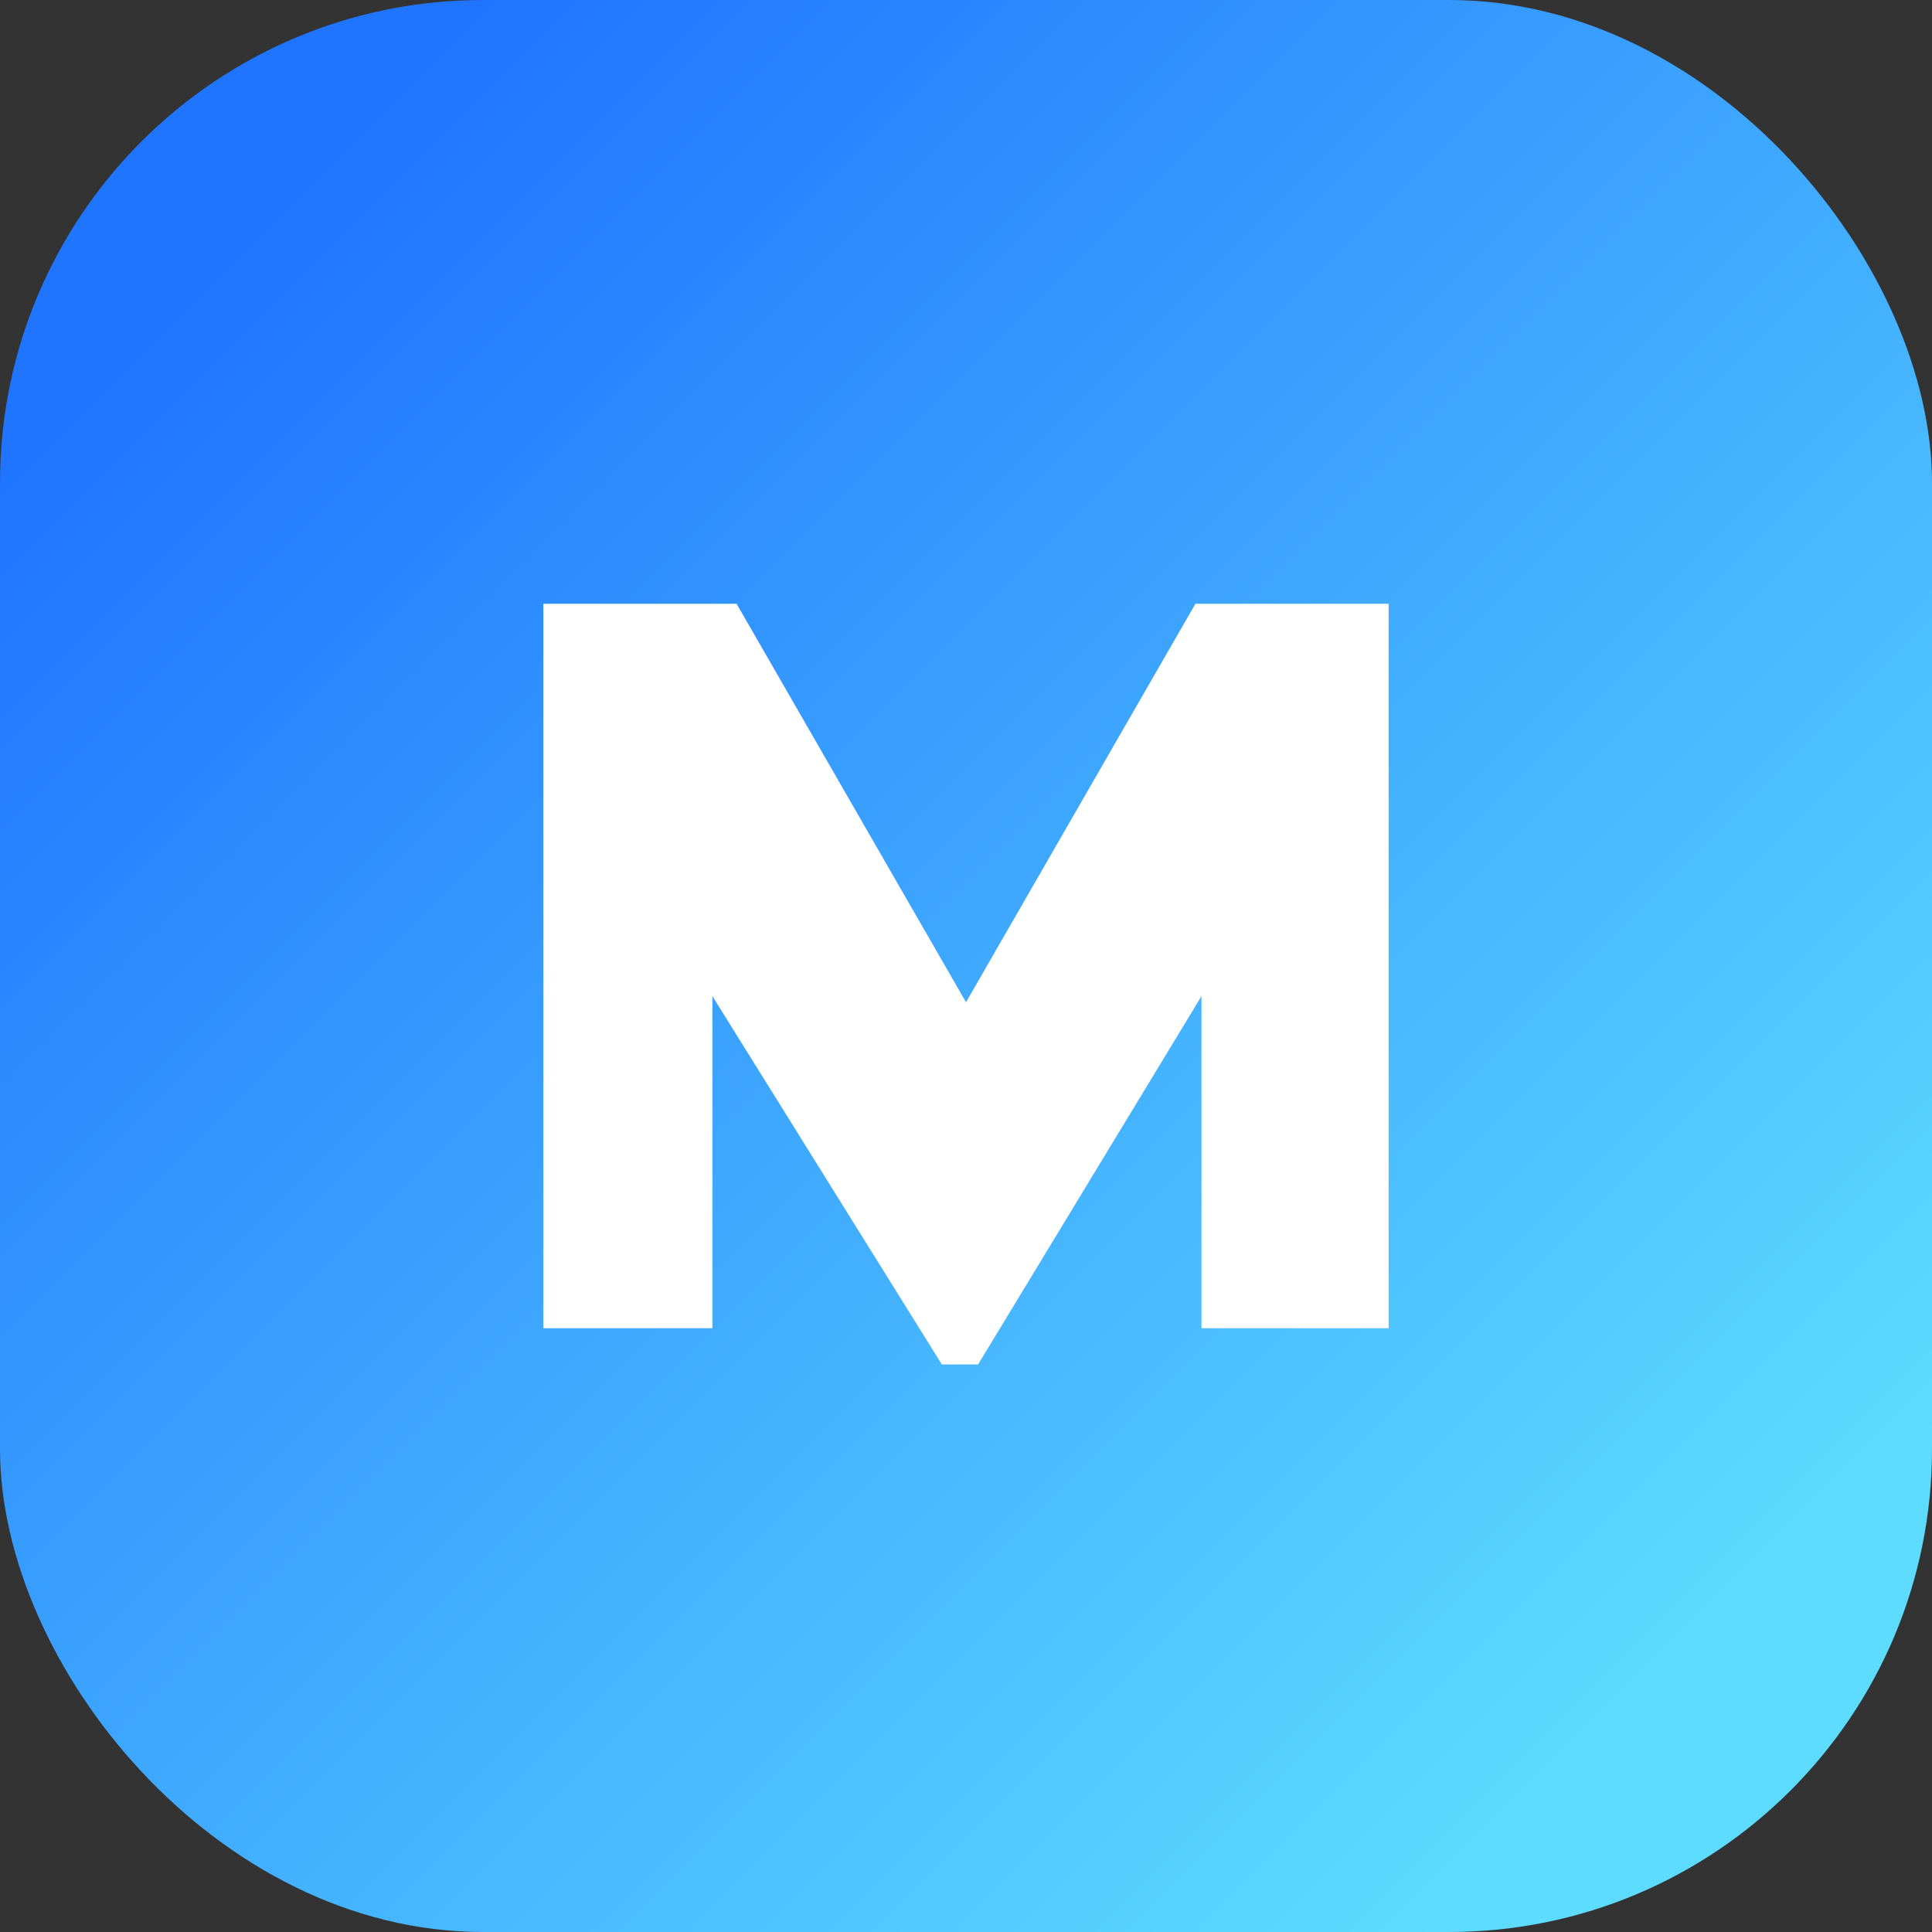 <svg width="64" height="64" viewBox="0 0 64 64" fill="none" xmlns="http://www.w3.org/2000/svg">
  <rect x="0" y="0" width="64" height="64" fill="#333333" stroke="none"/>
  <rect width="64" height="64" rx="16" fill="url(#bg)" />
  <path d="M18 44V20h6.4l7.6 13.2L39.6 20H46v24h-6.2V33l-7.4 12.2h-1.2L23.6 33v11h-5.6z" fill="white" />
  <defs>
    <linearGradient id="bg" x1="8" y1="8" x2="56" y2="56" gradientUnits="userSpaceOnUse">
      <stop stop-color="#1F75FF" />
      <stop offset="1" stop-color="#5EDCFF" />
    </linearGradient>
  </defs>
</svg>
